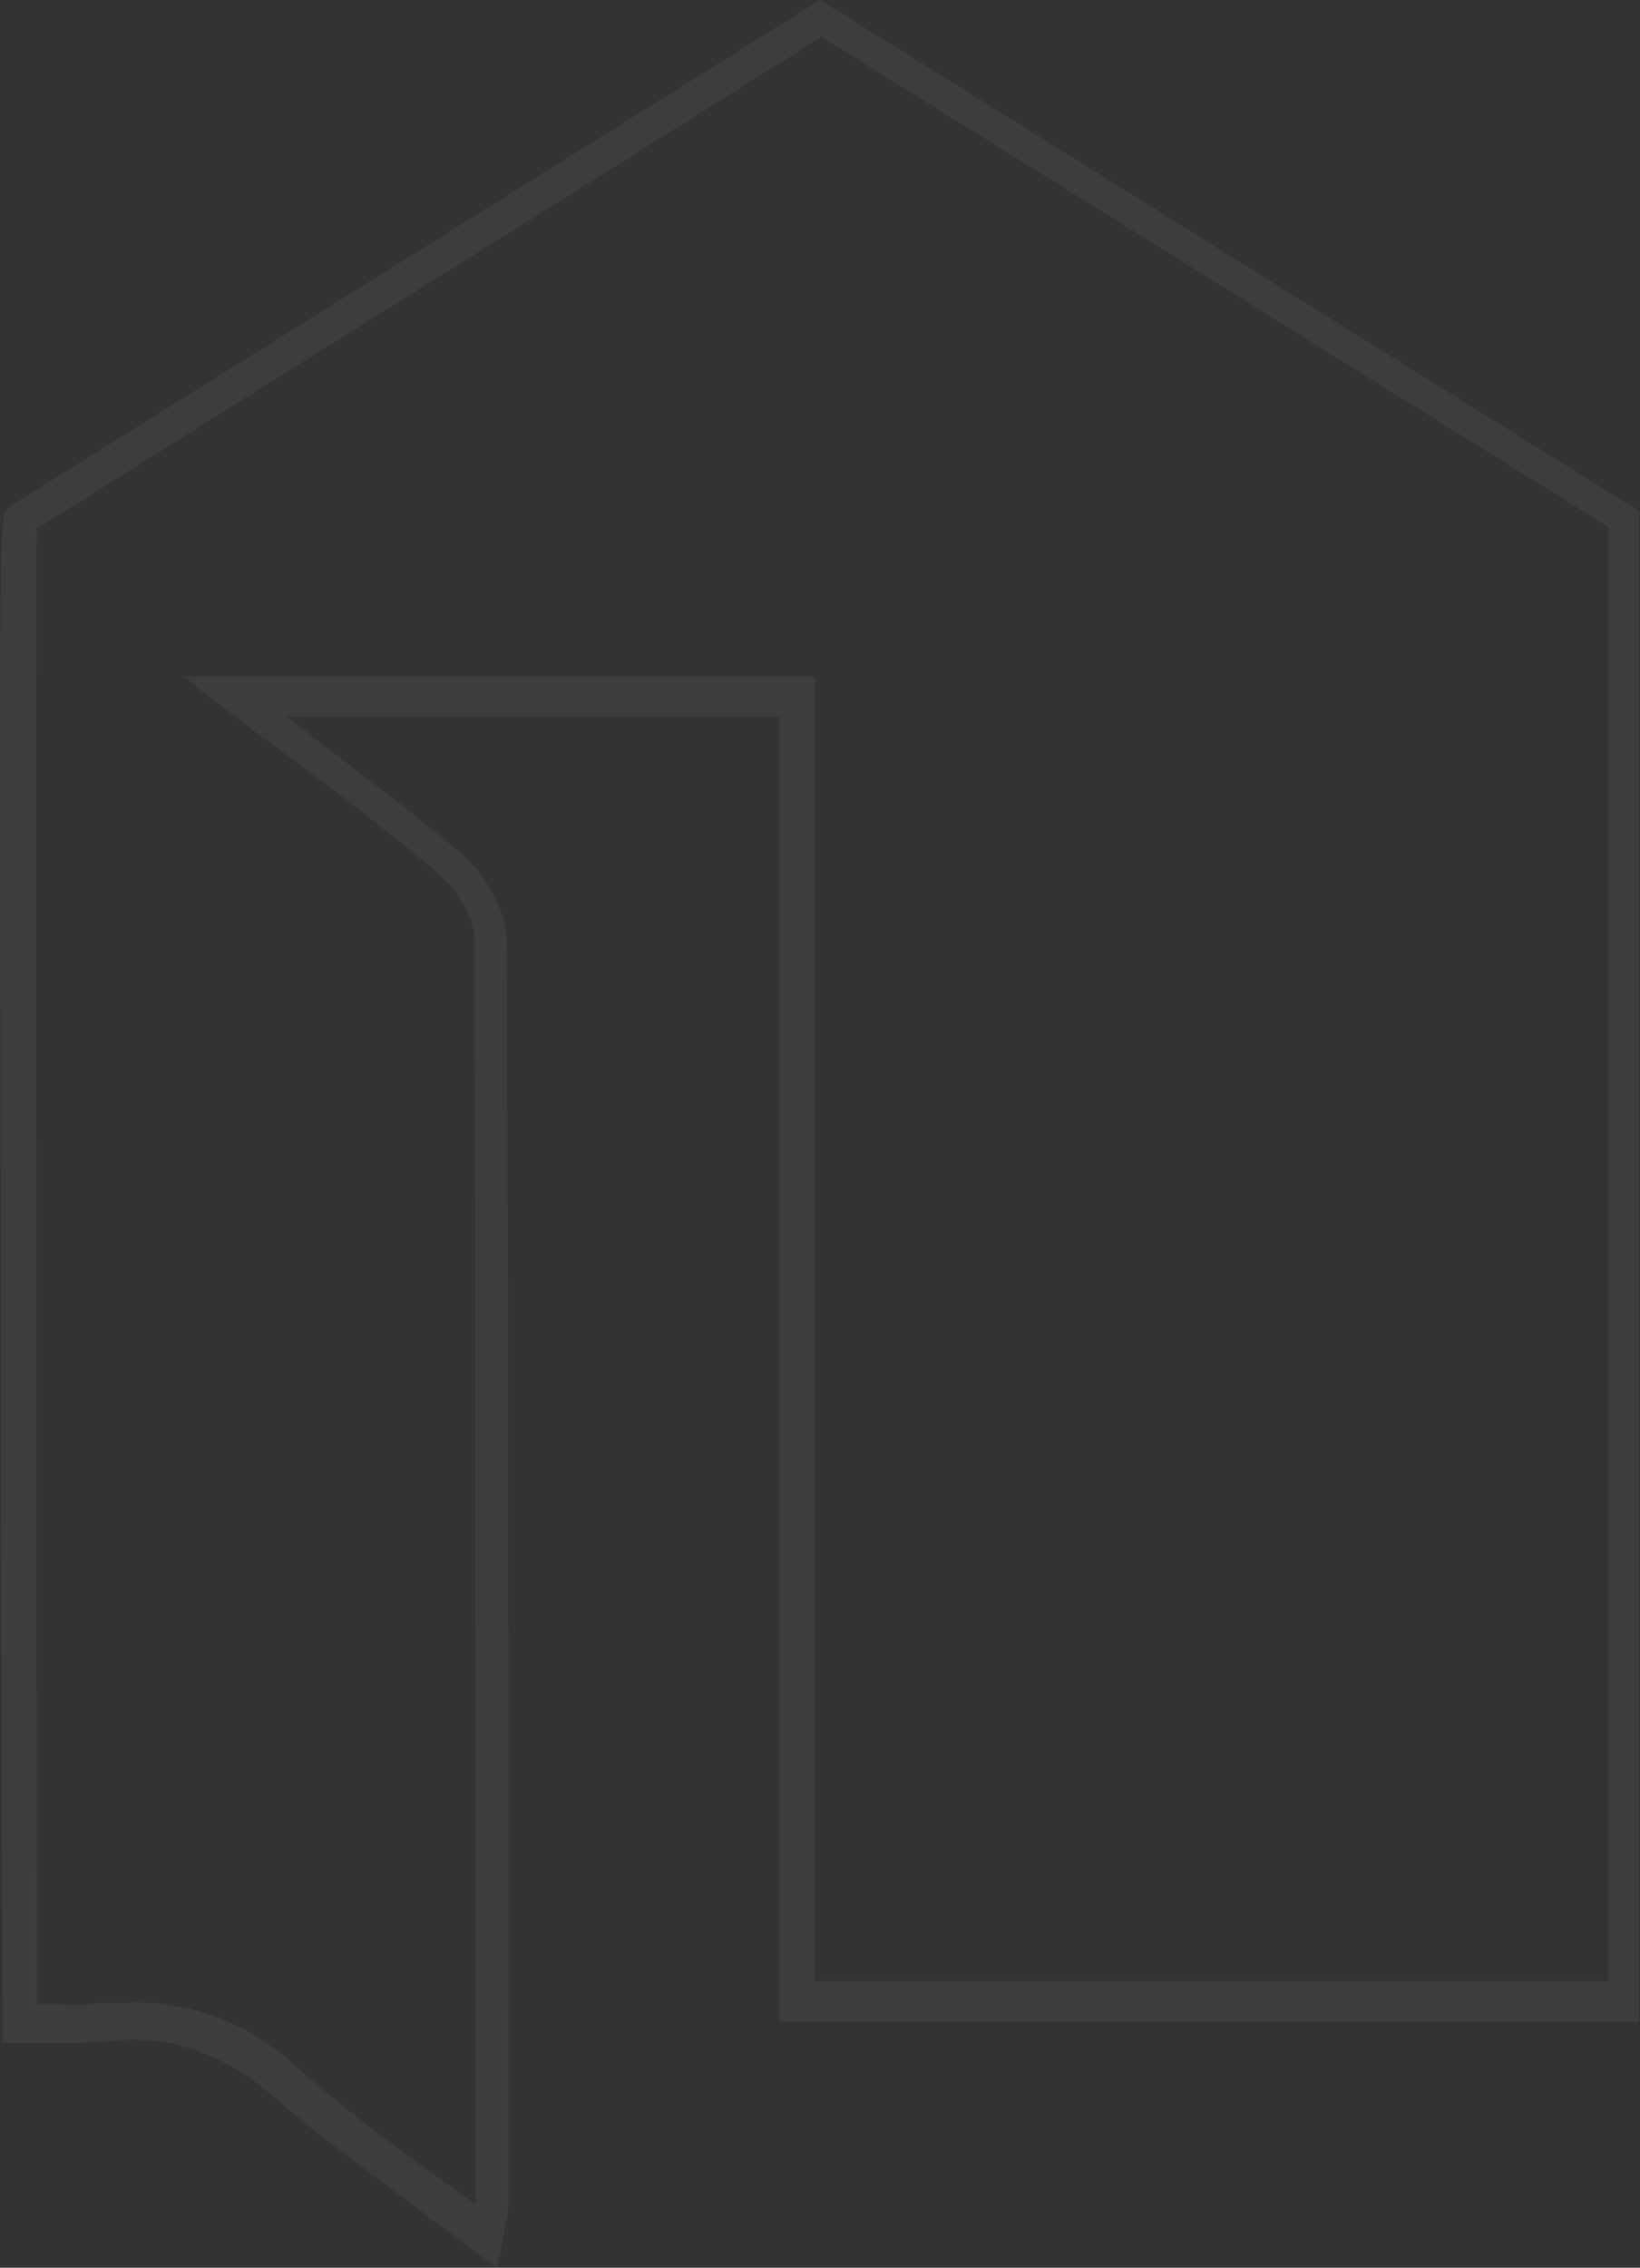 <?xml version="1.0" encoding="UTF-8"?> <svg xmlns="http://www.w3.org/2000/svg" width="811" height="1121" viewBox="0 0 811 1121" fill="none"><rect x="0" y="0" width="811" height="1121" fill="#333333" stroke="none"/> <path d="M245.748 1121L235.257 1113.18C224.766 1105.37 213.468 1097.56 203.784 1089.74C180.382 1072.37 157.786 1055.88 136.804 1037.64C110.98 1015.06 84.349 1005.51 52.876 1008.99C42.386 1009.85 34.316 1009.86 24.632 1009.86C19.79 1009.86 14.947 1009.86 9.298 1009.86H1.228V1001.17C1.228 1001.17 0.422 815.352 0.422 630.4C-0.385 255.286 -0.385 255.286 3.65 251.812L5.263 250.076L405.533 0L810.645 252.681V999.435H385.358V354.275H141.646C145.681 356.879 148.909 359.484 152.944 362.958C178.768 382.929 203.784 401.163 227.187 421.135C238.485 430.686 250.59 448.921 250.59 465.419C251.397 643.425 251.397 824.035 251.397 999.435V1091.48C251.397 1094.08 250.59 1096.69 249.783 1101.03C248.976 1102.77 248.976 1106.24 248.169 1109.71L245.748 1121ZM66.595 989.884C96.454 989.884 123.085 1000.3 148.102 1022.88C168.277 1041.11 190.066 1056.74 213.468 1074.11C220.731 1079.32 227.994 1084.53 235.257 1089.74C235.257 1088.87 235.257 1088.87 235.257 1088.87V996.83C235.257 821.43 235.257 640.82 234.45 462.814C234.45 454.131 226.38 440.238 217.503 432.423C194.101 412.452 169.891 394.217 144.067 375.114C133.576 367.299 123.085 359.484 111.787 350.801L90.805 334.303H403.112V979.464H795.312V260.496L406.34 18.235L18.175 261.364C17.369 309.99 18.175 749.36 18.175 990.752C20.596 990.752 23.017 990.752 25.438 990.752C34.315 990.752 41.578 991.62 51.262 989.884C56.104 990.752 60.946 989.884 66.595 989.884Z" fill="white" fill-opacity="0.05"></path> </svg> 